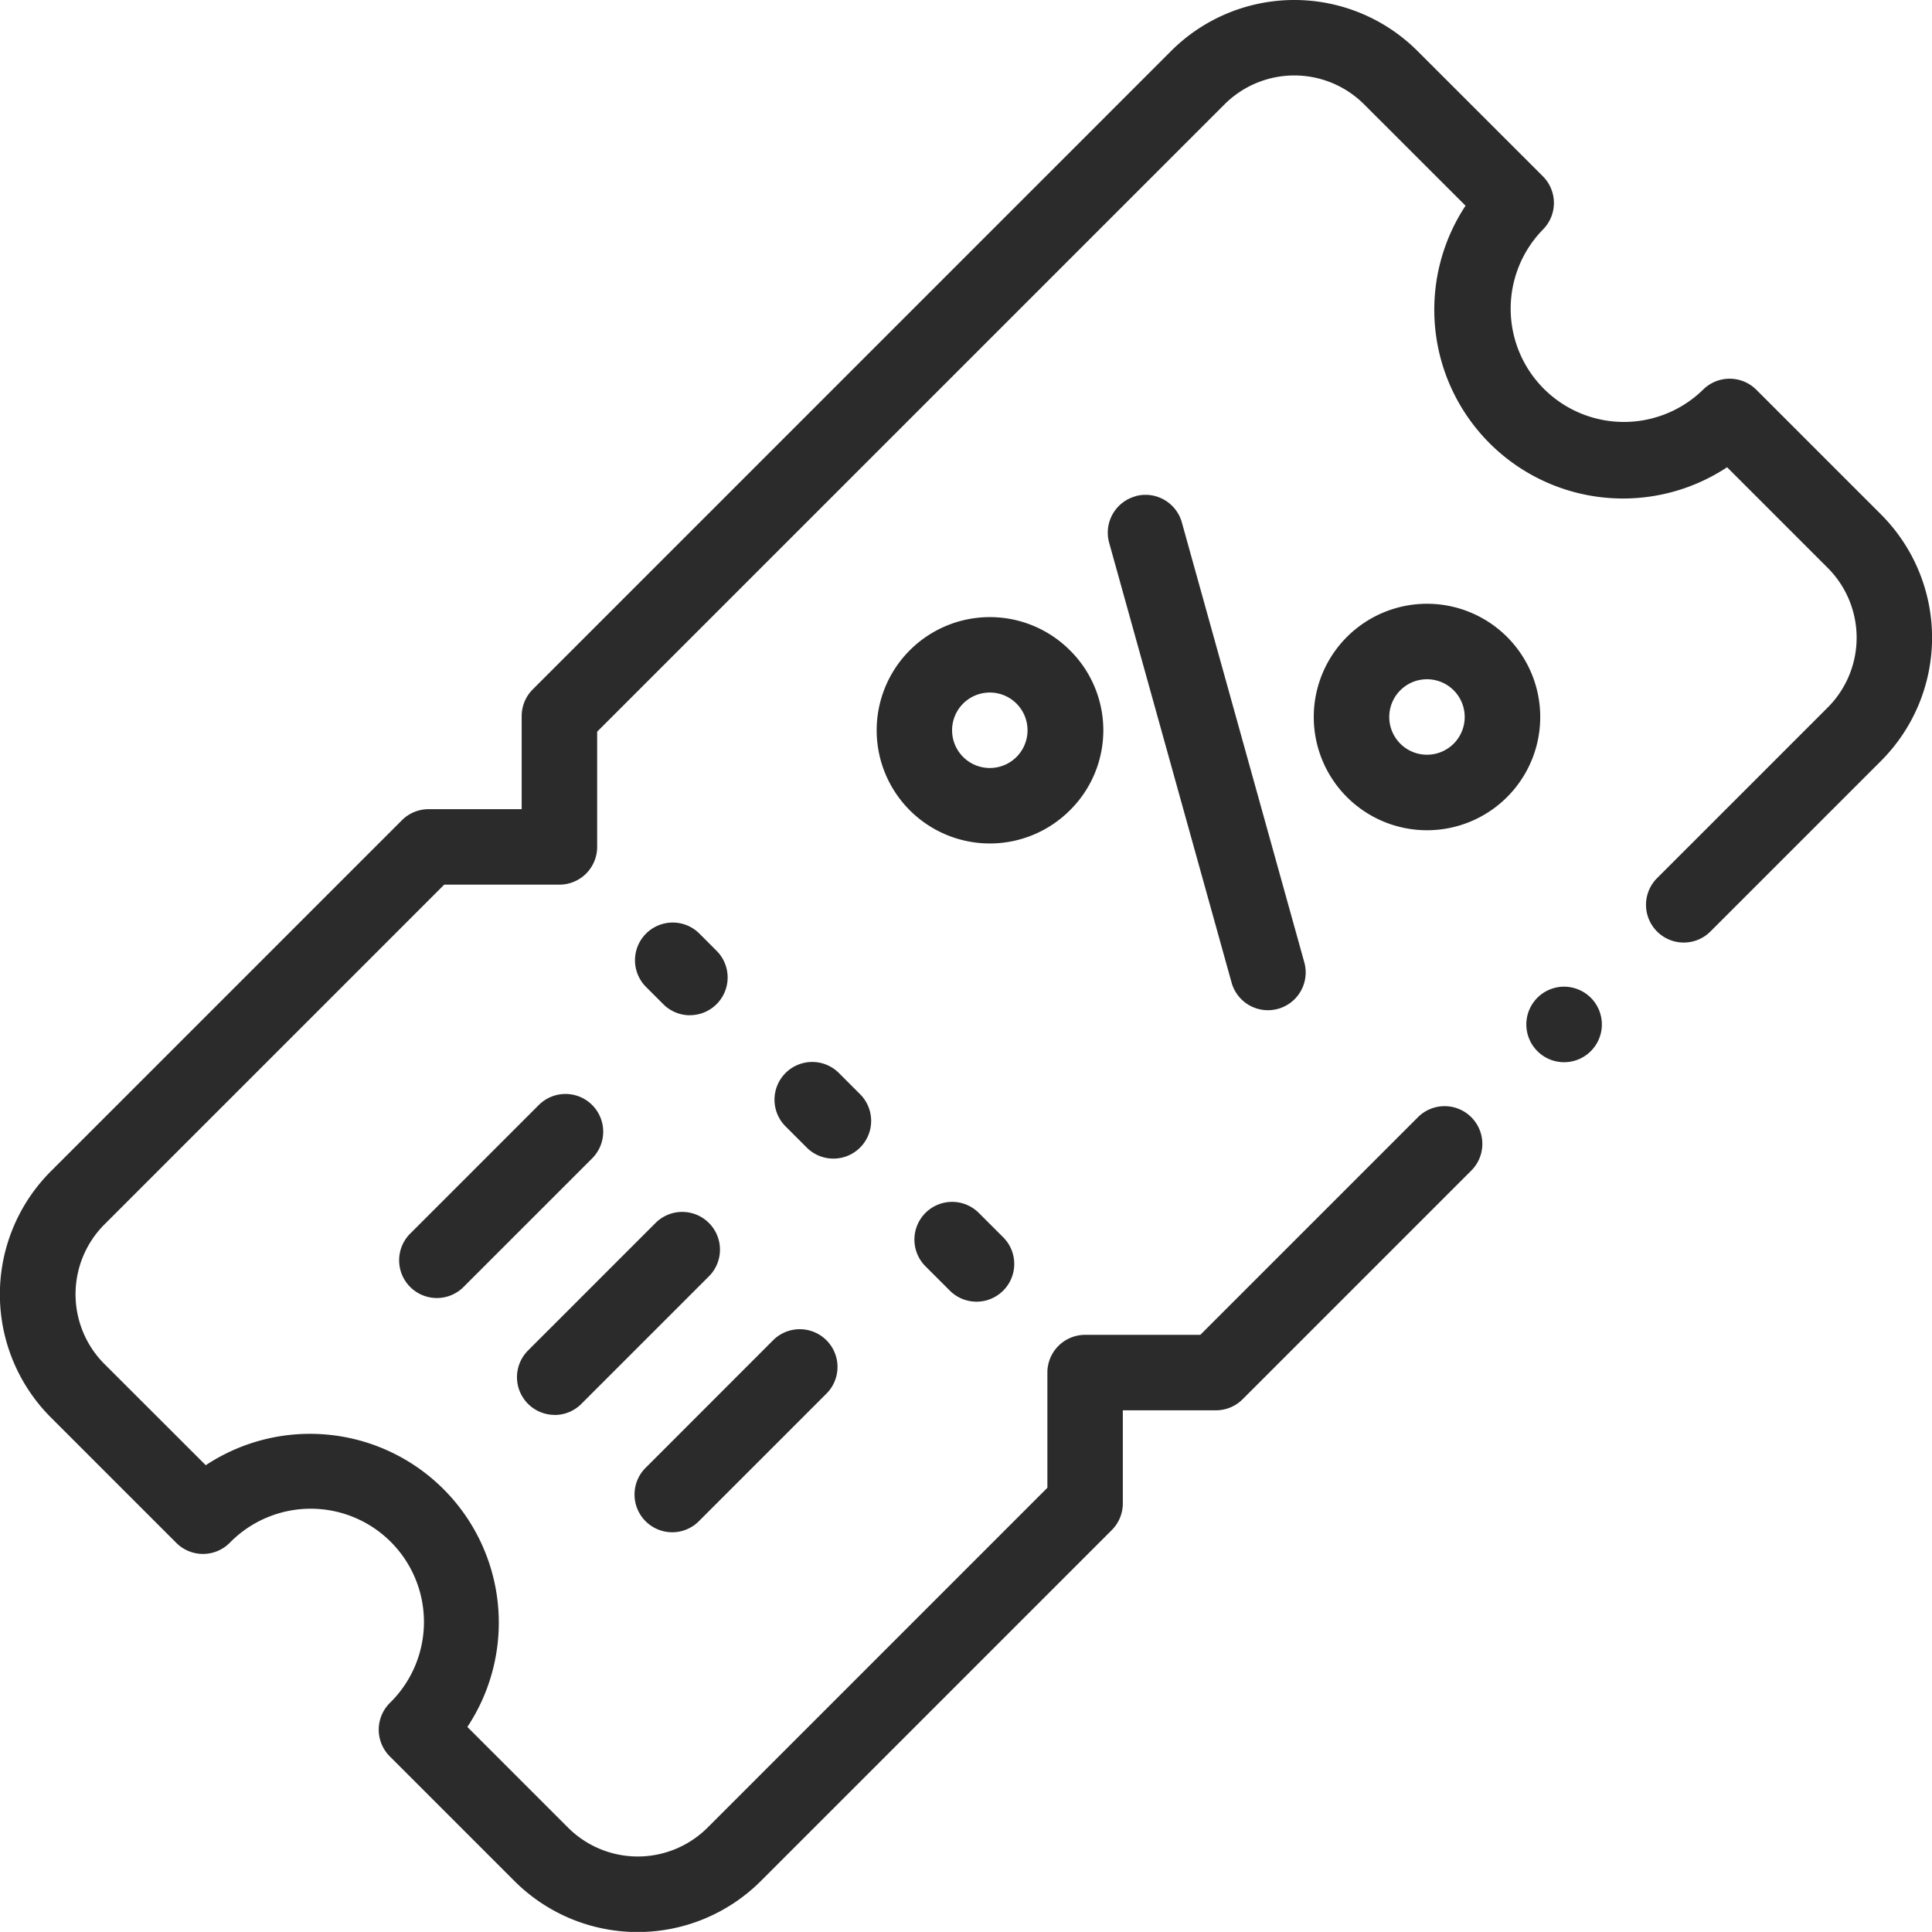 <?xml version="1.0" encoding="UTF-8"?><svg xmlns="http://www.w3.org/2000/svg" width="66.046" height="66.043" viewBox="0 0 66.046 66.043"><g fill="#2B2B2B"><path d="M23.587 34.705a1.29 1.29 0 0 0 .912-2.2l-.607-.607a1.29 1.29 0 0 0-1.824 1.824l.607.607a1.286 1.286 0 0 0 .912.378ZM29.42 37.423l-.759-.759a1.29 1.29 0 0 0-1.824 1.824l.759.759a1.29 1.29 0 0 0 1.824-1.824ZM31.637 41.464a1.29 1.29 0 0 0 0 1.824l.851.85a1.29 1.29 0 0 0 1.824-1.824l-.851-.85a1.29 1.29 0 0 0-1.824 0Z"/><path d="m64.306 17.589-4.265-4.265a1.29 1.29 0 0 0-1.824 0 3.871 3.871 0 0 1-5.474-5.474 1.29 1.29 0 0 0 0-1.824L48.454 1.74a5.958 5.958 0 0 0-8.416 0L18.212 23.567a1.29 1.29 0 0 0-.378.912v3.183h-3.183a1.29 1.29 0 0 0-.912.378l-12 12a5.951 5.951 0 0 0 0 8.416l4.288 4.288a1.29 1.29 0 0 0 1.824 0 3.871 3.871 0 1 1 5.474 5.474 1.29 1.29 0 0 0 0 1.824l4.265 4.265a5.958 5.958 0 0 0 8.416 0l12-12a1.29 1.29 0 0 0 .378-.912v-3.183h3.183a1.29 1.29 0 0 0 .912-.378l7.8-7.8a1.29 1.29 0 1 0-1.824-1.824l-7.422 7.422h-3.938a1.29 1.29 0 0 0-1.29 1.29v3.938L24.187 62.479a3.375 3.375 0 0 1-4.767 0l-3.443-3.443a6.454 6.454 0 0 0-8.943-8.947l-3.466-3.462a3.375 3.375 0 0 1 0-4.767l11.618-11.618h3.938a1.29 1.29 0 0 0 1.29-1.29v-3.939L41.863 3.565a3.375 3.375 0 0 1 4.767 0l3.47 3.467a6.453 6.453 0 0 0 8.941 8.941l3.443 3.443a3.375 3.375 0 0 1 0 4.767l-5.819 5.819a1.29 1.29 0 1 0 1.824 1.824l5.819-5.819a5.958 5.958 0 0 0 0-8.416Z"/><path d="M38.817 16.966a1.29 1.29 0 0 0-.9 1.589l4.185 15.035a1.29 1.29 0 0 0 2.486-.692l-4.185-15.035a1.29 1.29 0 0 0-1.589-.9ZM46.045 21.774a3.871 3.871 0 1 0 2.737-1.134 3.875 3.875 0 0 0-2.737 1.134Zm3.649 3.649a1.29 1.29 0 1 1 0-1.825 1.292 1.292 0 0 1 0 1.825ZM36.573 22.228a3.869 3.869 0 1 0 0 5.474 3.845 3.845 0 0 0 0-5.474Zm-1.824 3.649a1.29 1.29 0 1 1 0-1.825 1.292 1.292 0 0 1 0 1.825ZM20.243 37.775a1.29 1.29 0 0 0-1.824 0l-4.379 4.379a1.29 1.29 0 1 0 1.824 1.824l4.379-4.379a1.29 1.29 0 0 0 0-1.824ZM18.961 48.371a1.286 1.286 0 0 0 .912-.378l4.379-4.379a1.29 1.29 0 0 0-1.824-1.824l-4.379 4.379a1.29 1.29 0 0 0 .912 2.2ZM22.979 52.381a1.286 1.286 0 0 0 .912-.378l4.379-4.379a1.29 1.29 0 0 0-1.824-1.824l-4.379 4.381a1.29 1.29 0 0 0 .912 2.2ZM53.47 33.73a1.291 1.291 0 1 0 .912.378 1.3 1.3 0 0 0-.912-.378Z"/></g></svg>